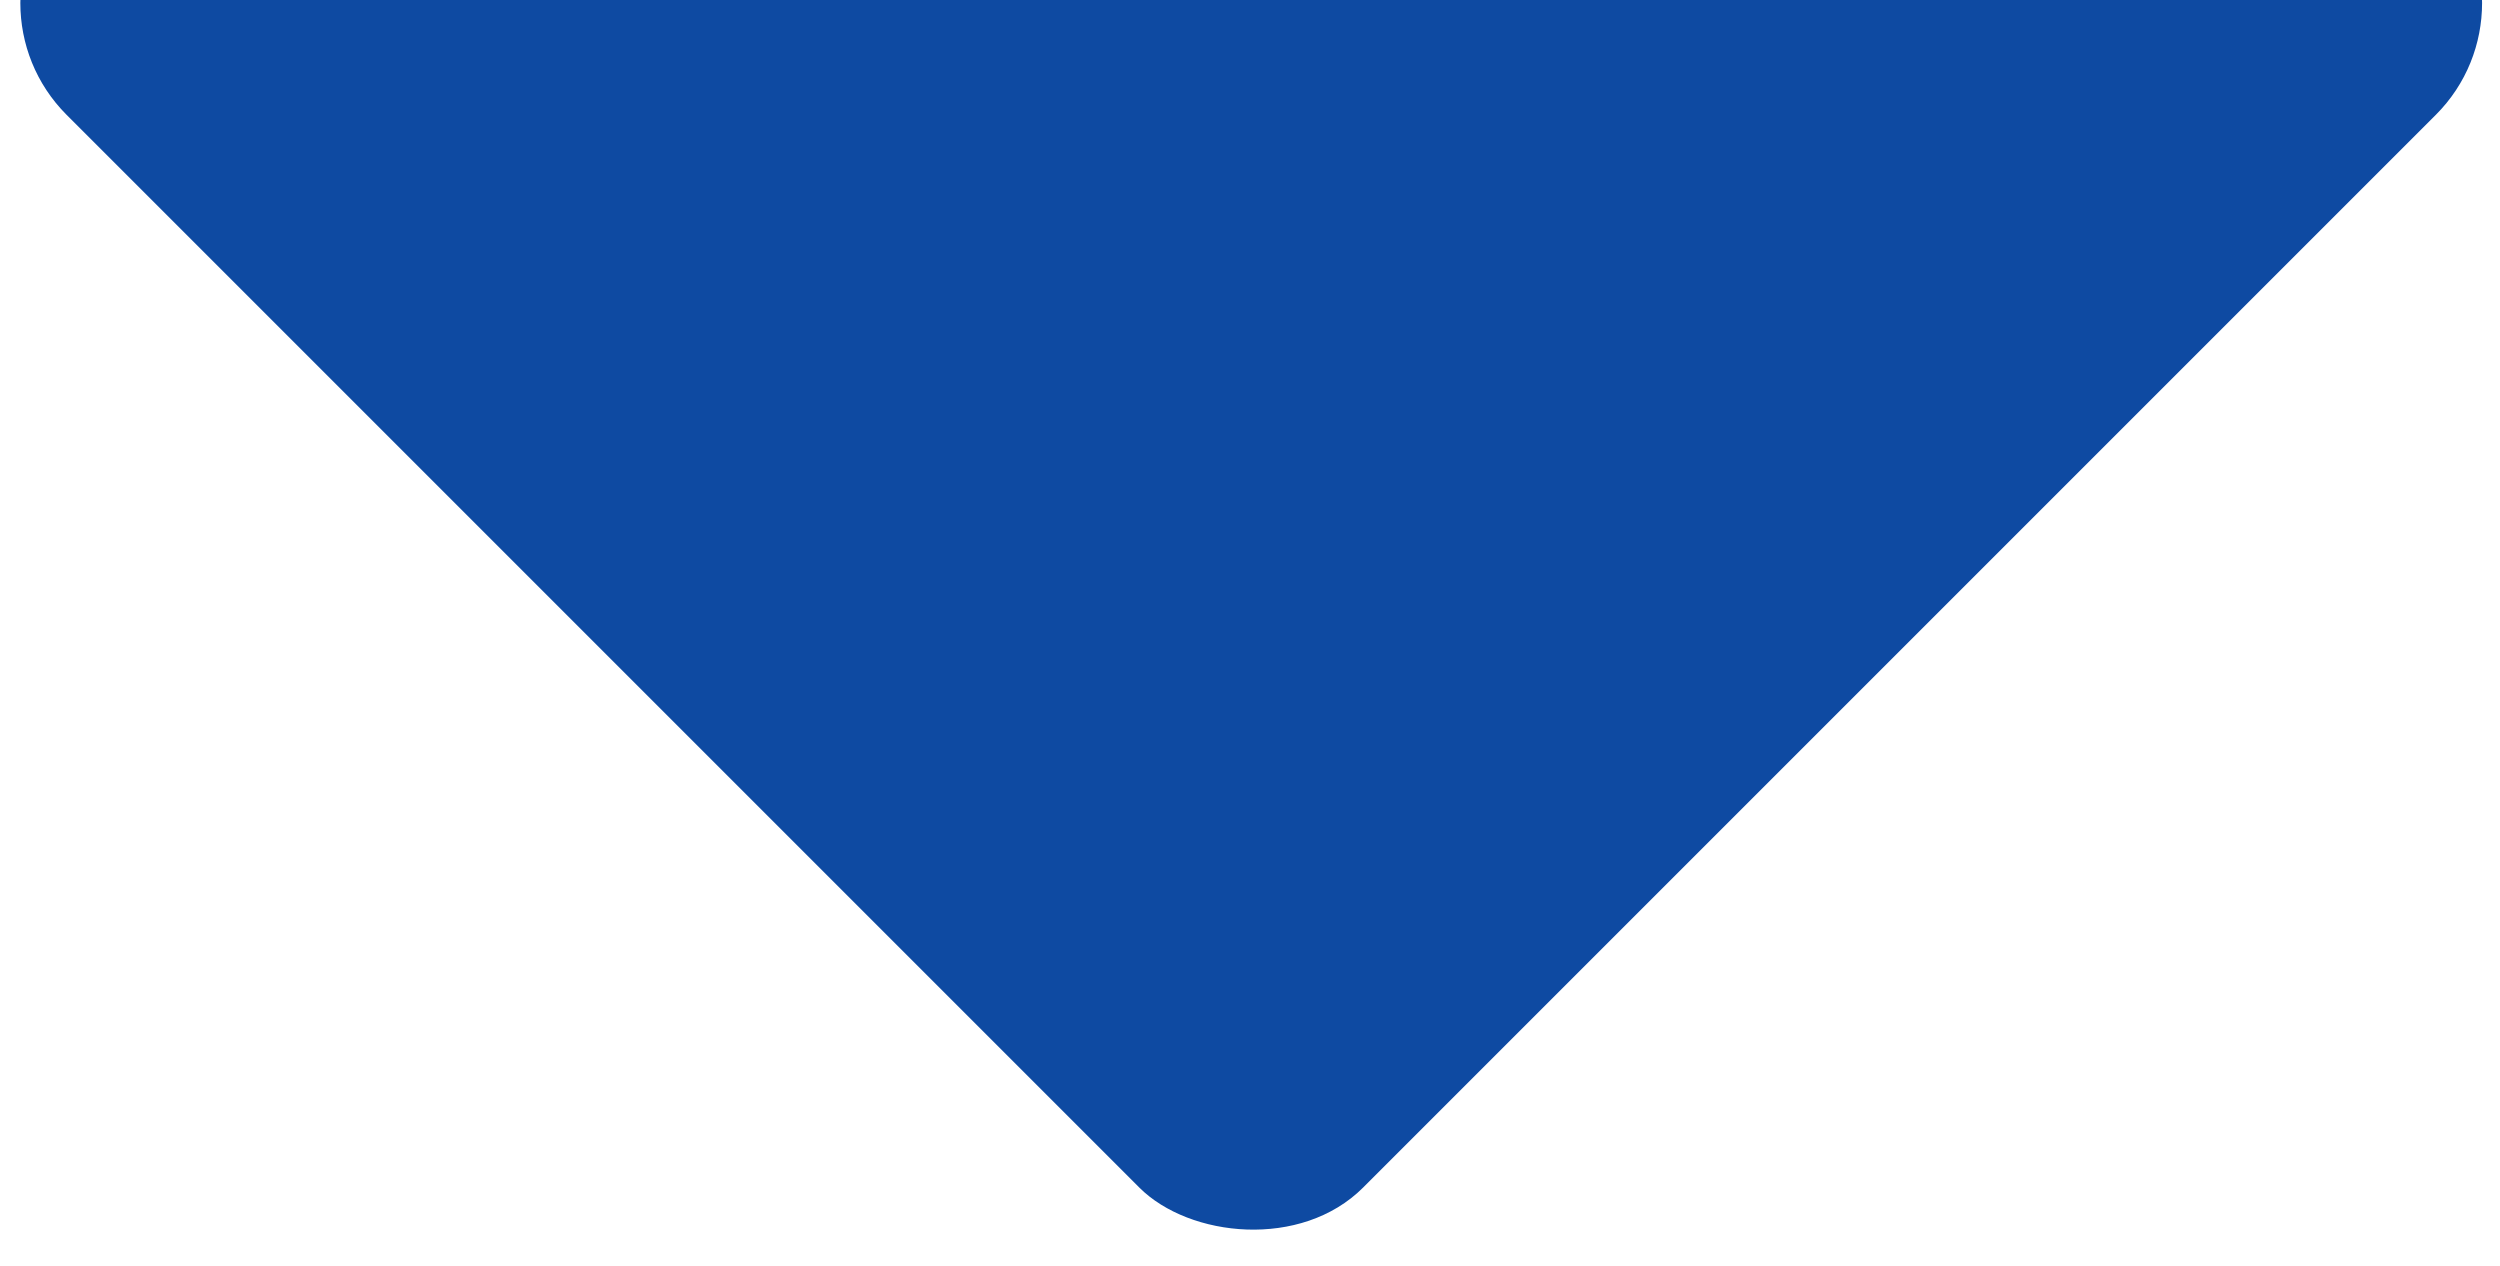 <svg xmlns="http://www.w3.org/2000/svg" xmlns:xlink="http://www.w3.org/1999/xlink" width="158" height="80" viewBox="0 0 158 80">
  <defs>
    <clipPath id="clip-path">
      <rect id="Rectangle_113462" data-name="Rectangle 113462" width="158" height="80" transform="translate(3.136 1.591)" fill="#0e4aa2" stroke="#707070" stroke-width="1"/>
    </clipPath>
  </defs>
  <g id="Mask_Group_40" data-name="Mask Group 40" transform="translate(161.136 81.591) rotate(180)" clip-path="url(#clip-path)">
    <rect id="Rectangle_113461" data-name="Rectangle 113461" width="115.87" height="115.87" rx="10" transform="translate(163.992 81.398) rotate(135)" fill="#0e4aa2"/>
  </g>
</svg>
